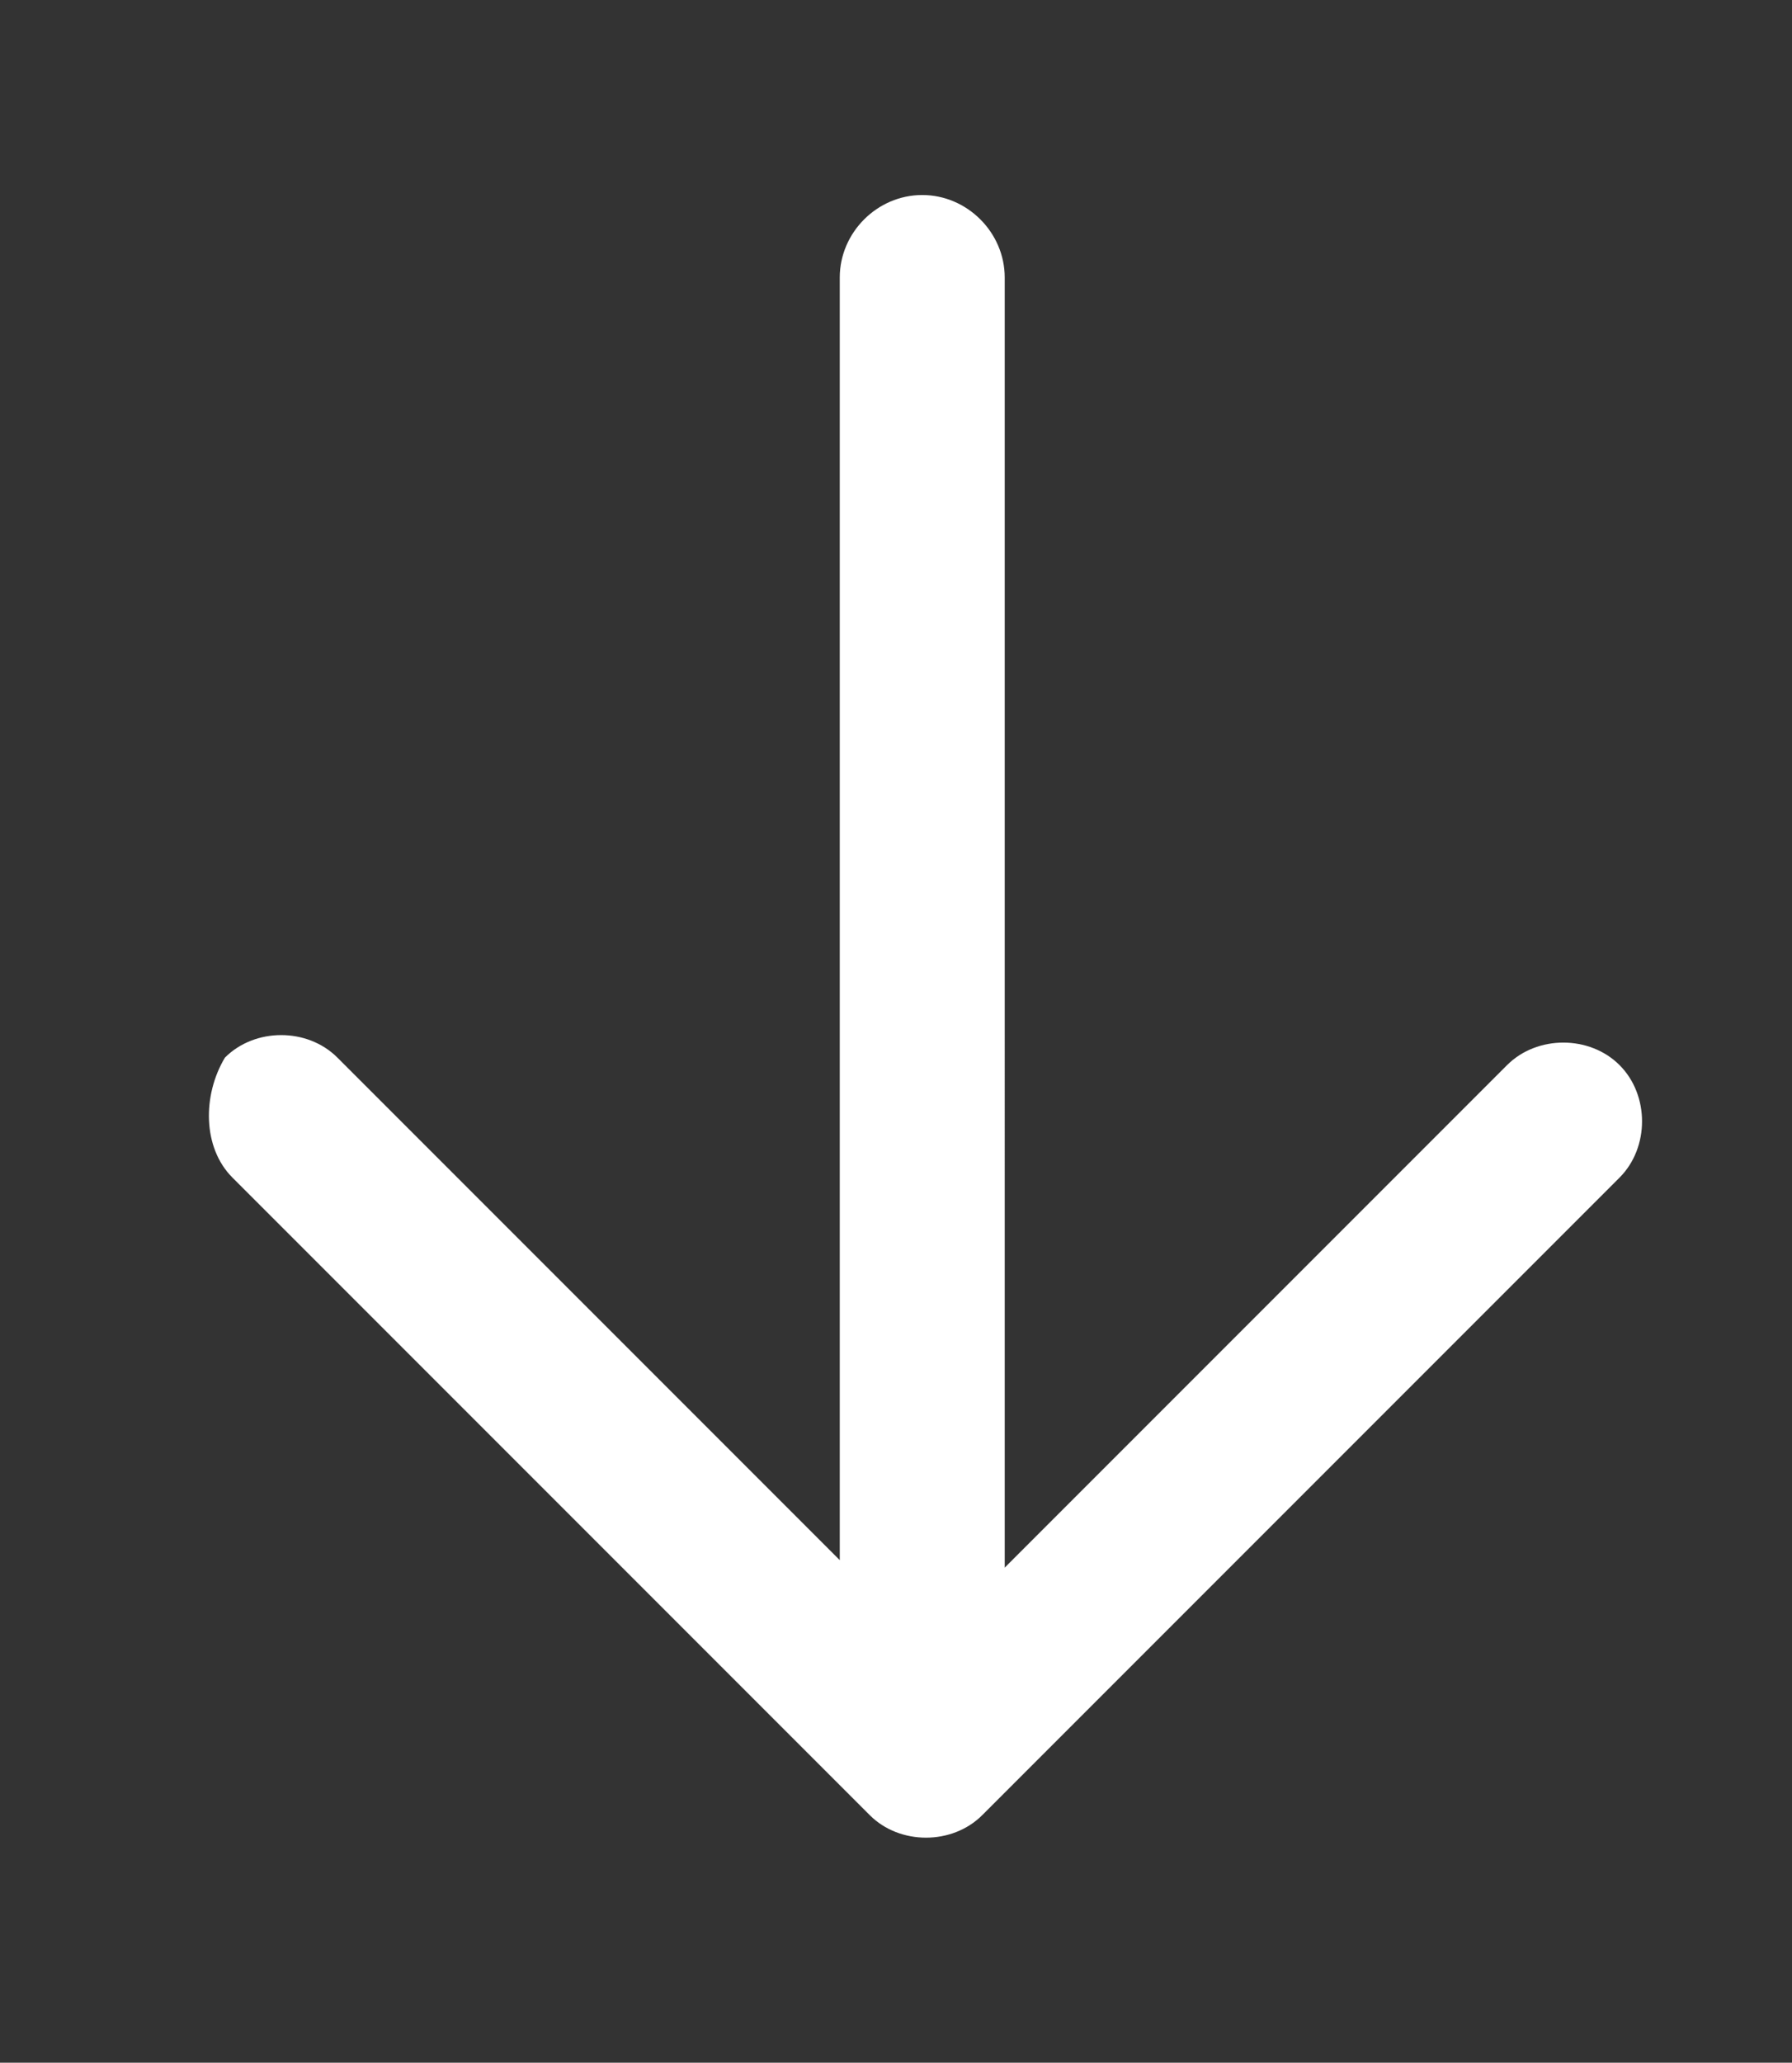 <?xml version="1.0" encoding="utf-8"?>
<!-- Generator: Adobe Illustrator 27.8.1, SVG Export Plug-In . SVG Version: 6.00 Build 0)  -->
<svg version="1.1" id="Capa_1" xmlns="http://www.w3.org/2000/svg" xmlns:xlink="http://www.w3.org/1999/xlink" x="0px" y="0px"
	 viewBox="0 0 23.9 27.5" style="enable-background:new 0 0 23.9 27.5;" xml:space="preserve">
<rect x="0" y="0" width="23.9" height="27.5" fill="#333333" stroke="none"/>
<style type="text/css">
	.st0{fill:#FFFFFF;}
</style>
<path class="st0" d="M3.1,15.7l8.5,8.5c0.4,0.4,1.1,0.4,1.5,0l8.5-8.5c0.4-0.4,0.4-1.1,0-1.5c-0.4-0.4-1.1-0.4-1.5,0l-6.7,6.7V3.7
	c0-0.6-0.5-1.1-1.1-1.1c-0.6,0-1.1,0.5-1.1,1.1v17.1l-6.7-6.7c-0.4-0.4-1.1-0.4-1.5,0C2.7,14.6,2.7,15.3,3.1,15.7z"/>
</svg>
